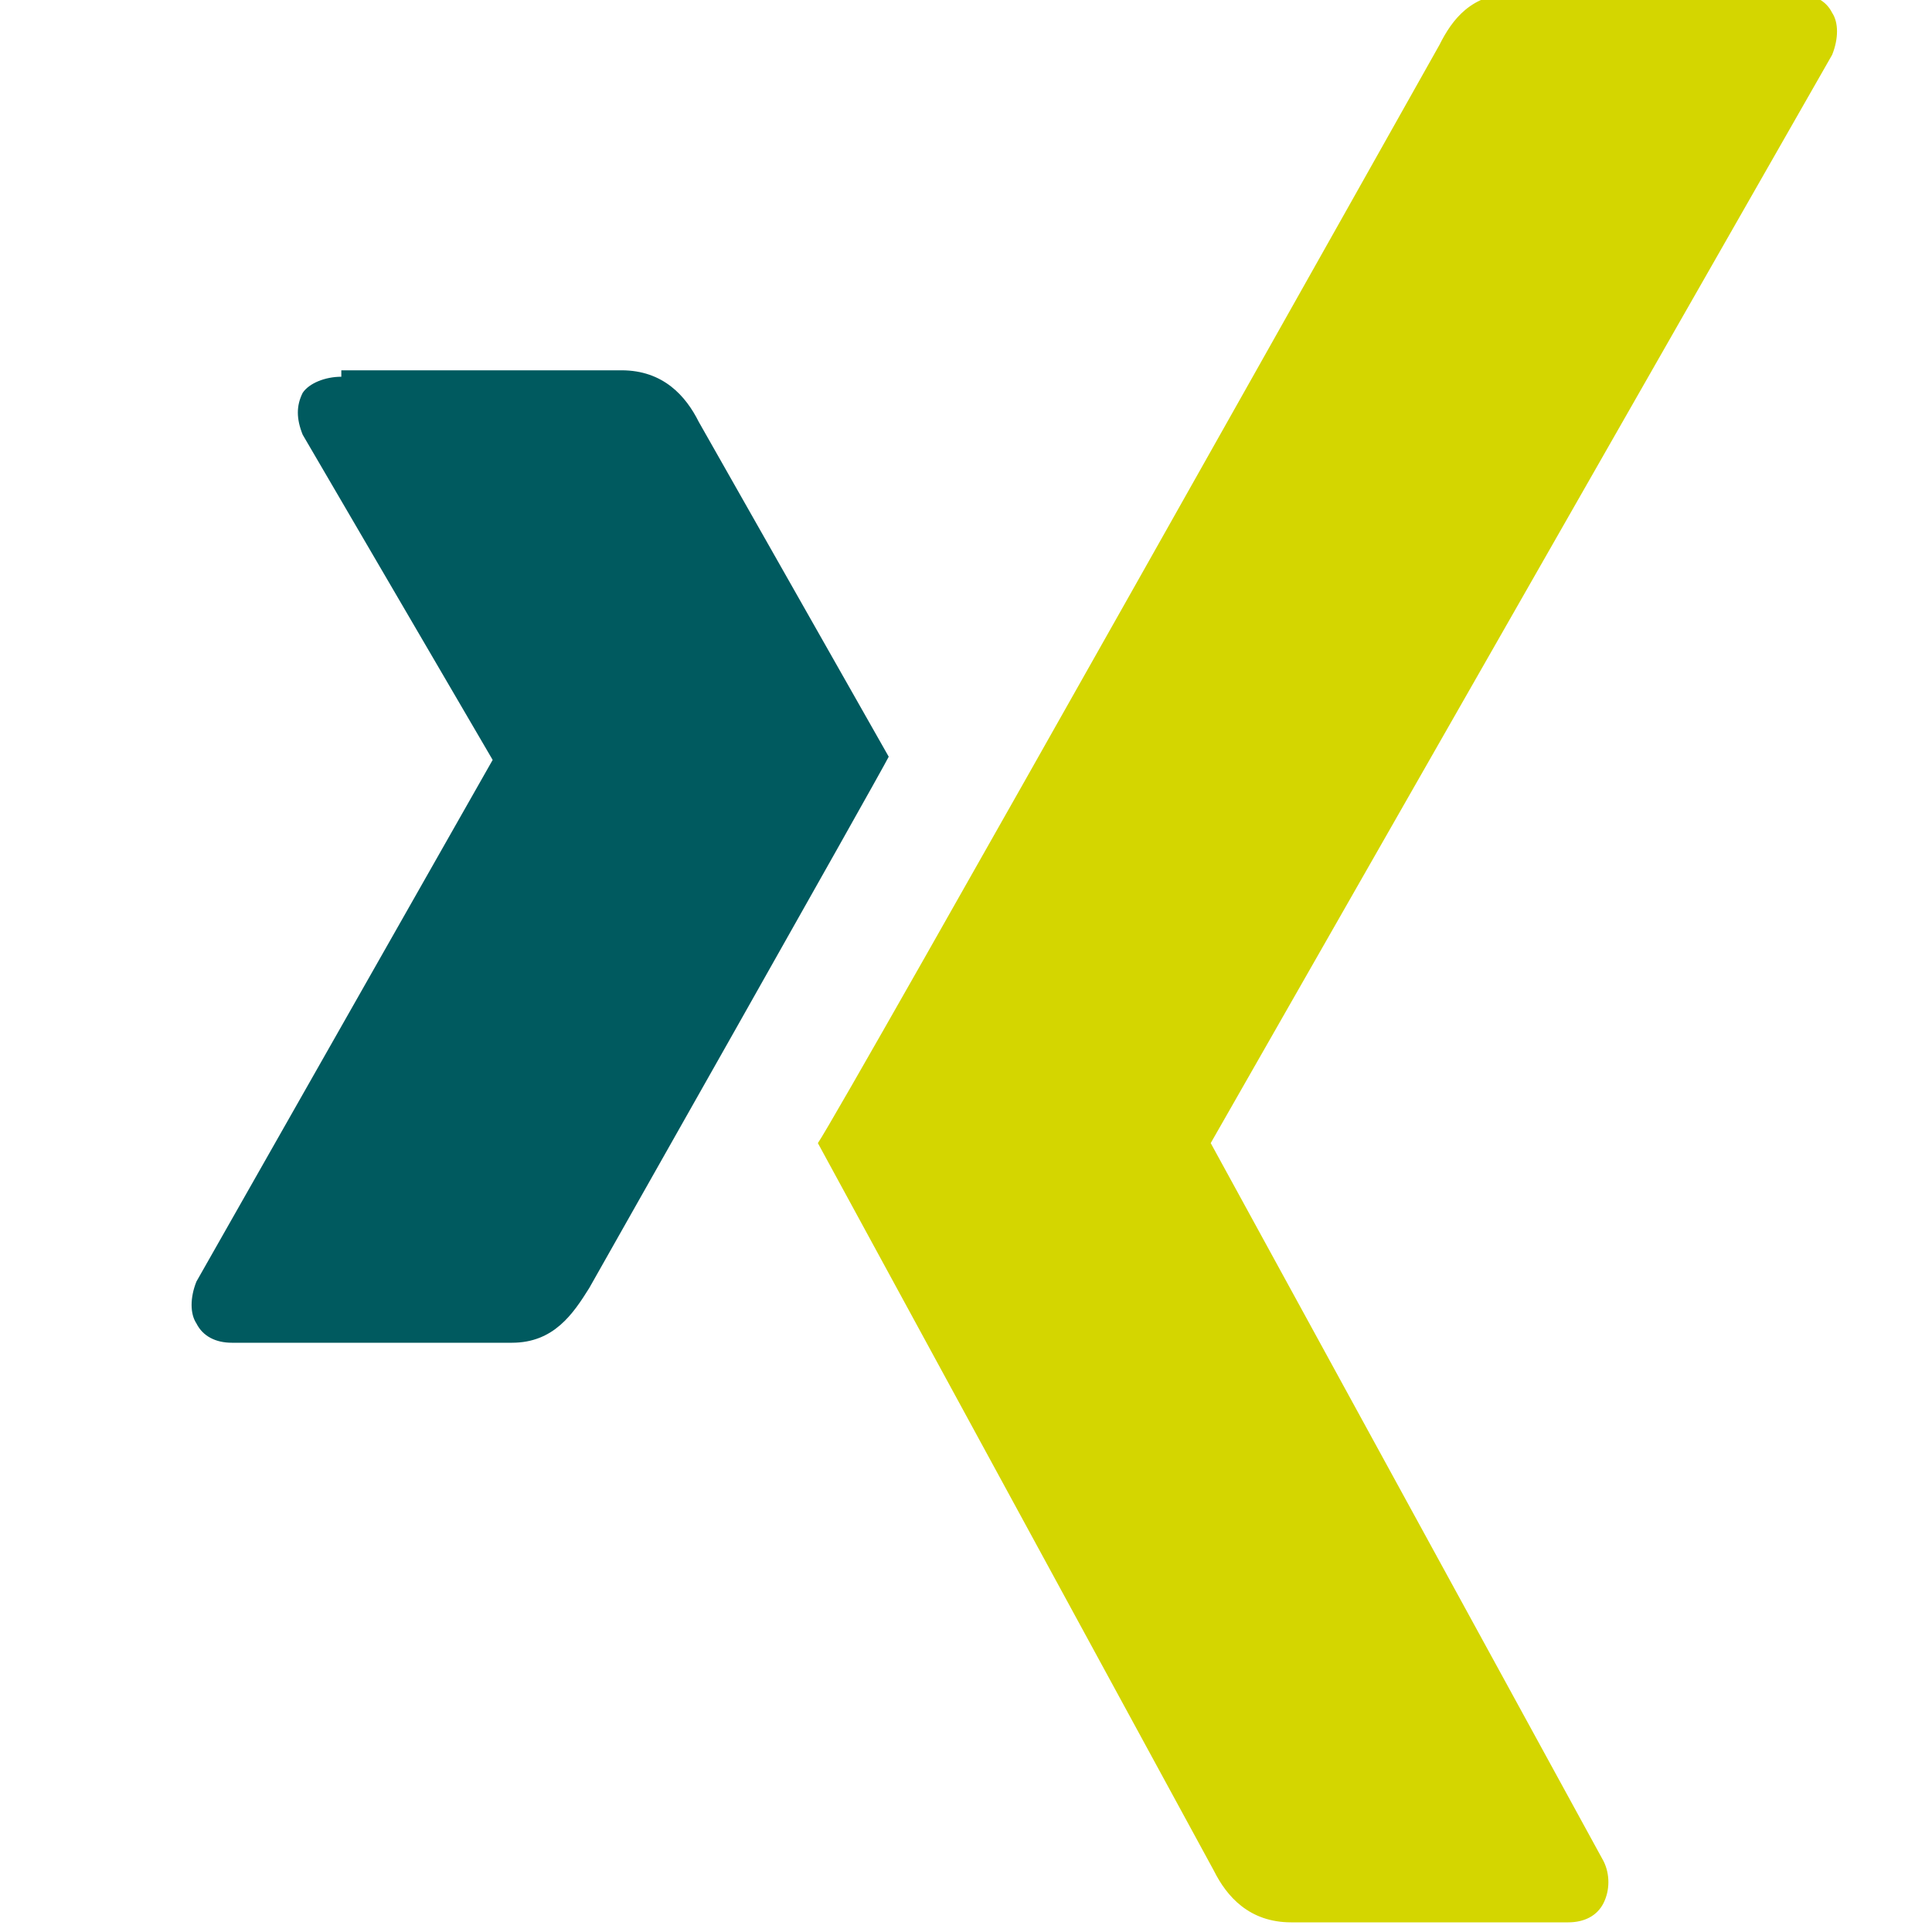 <?xml version="1.0" encoding="UTF-8"?>
<svg id="Ebene_1" xmlns="http://www.w3.org/2000/svg" version="1.1" viewBox="0 0 60 60">
  <!-- Generator: Adobe Illustrator 29.0.1, SVG Export Plug-In . SVG Version: 2.1.0 Build 192)  -->
  <defs>
    <style>
      .st0 {
        fill: #005a5f;
      }

      .st1 {
        fill: #d4d600;
      }
    </style>
  </defs>
  <path class="st0" d="M10.6,11.7c-.5,0-1,.2-1.2.5-.2.4-.2.8,0,1.3l5.9,10.1s0,0,0,0l-9.2,16.2c-.2.5-.2,1,0,1.3.2.4.6.6,1.1.6h8.7c1.3,0,1.9-.9,2.4-1.7,0,0,9-15.9,9.3-16.5,0,0-5.9-10.4-5.9-10.4-.4-.8-1.1-1.6-2.4-1.6h-8.7Z"/>
  <path class="st1" d="M47-.2c-1.3,0-1.9.8-2.3,1.6,0,0-18.6,33.1-19.3,34.1,0,0,12.3,22.6,12.3,22.6.4.8,1.1,1.6,2.4,1.6h8.6c.5,0,.9-.2,1.1-.6.2-.4.2-.9,0-1.3l-12.2-22.3s0,0,0,0L56.9,1.7c.2-.5.2-1,0-1.3-.2-.4-.6-.6-1.2-.6h-8.7Z"/>
</svg>